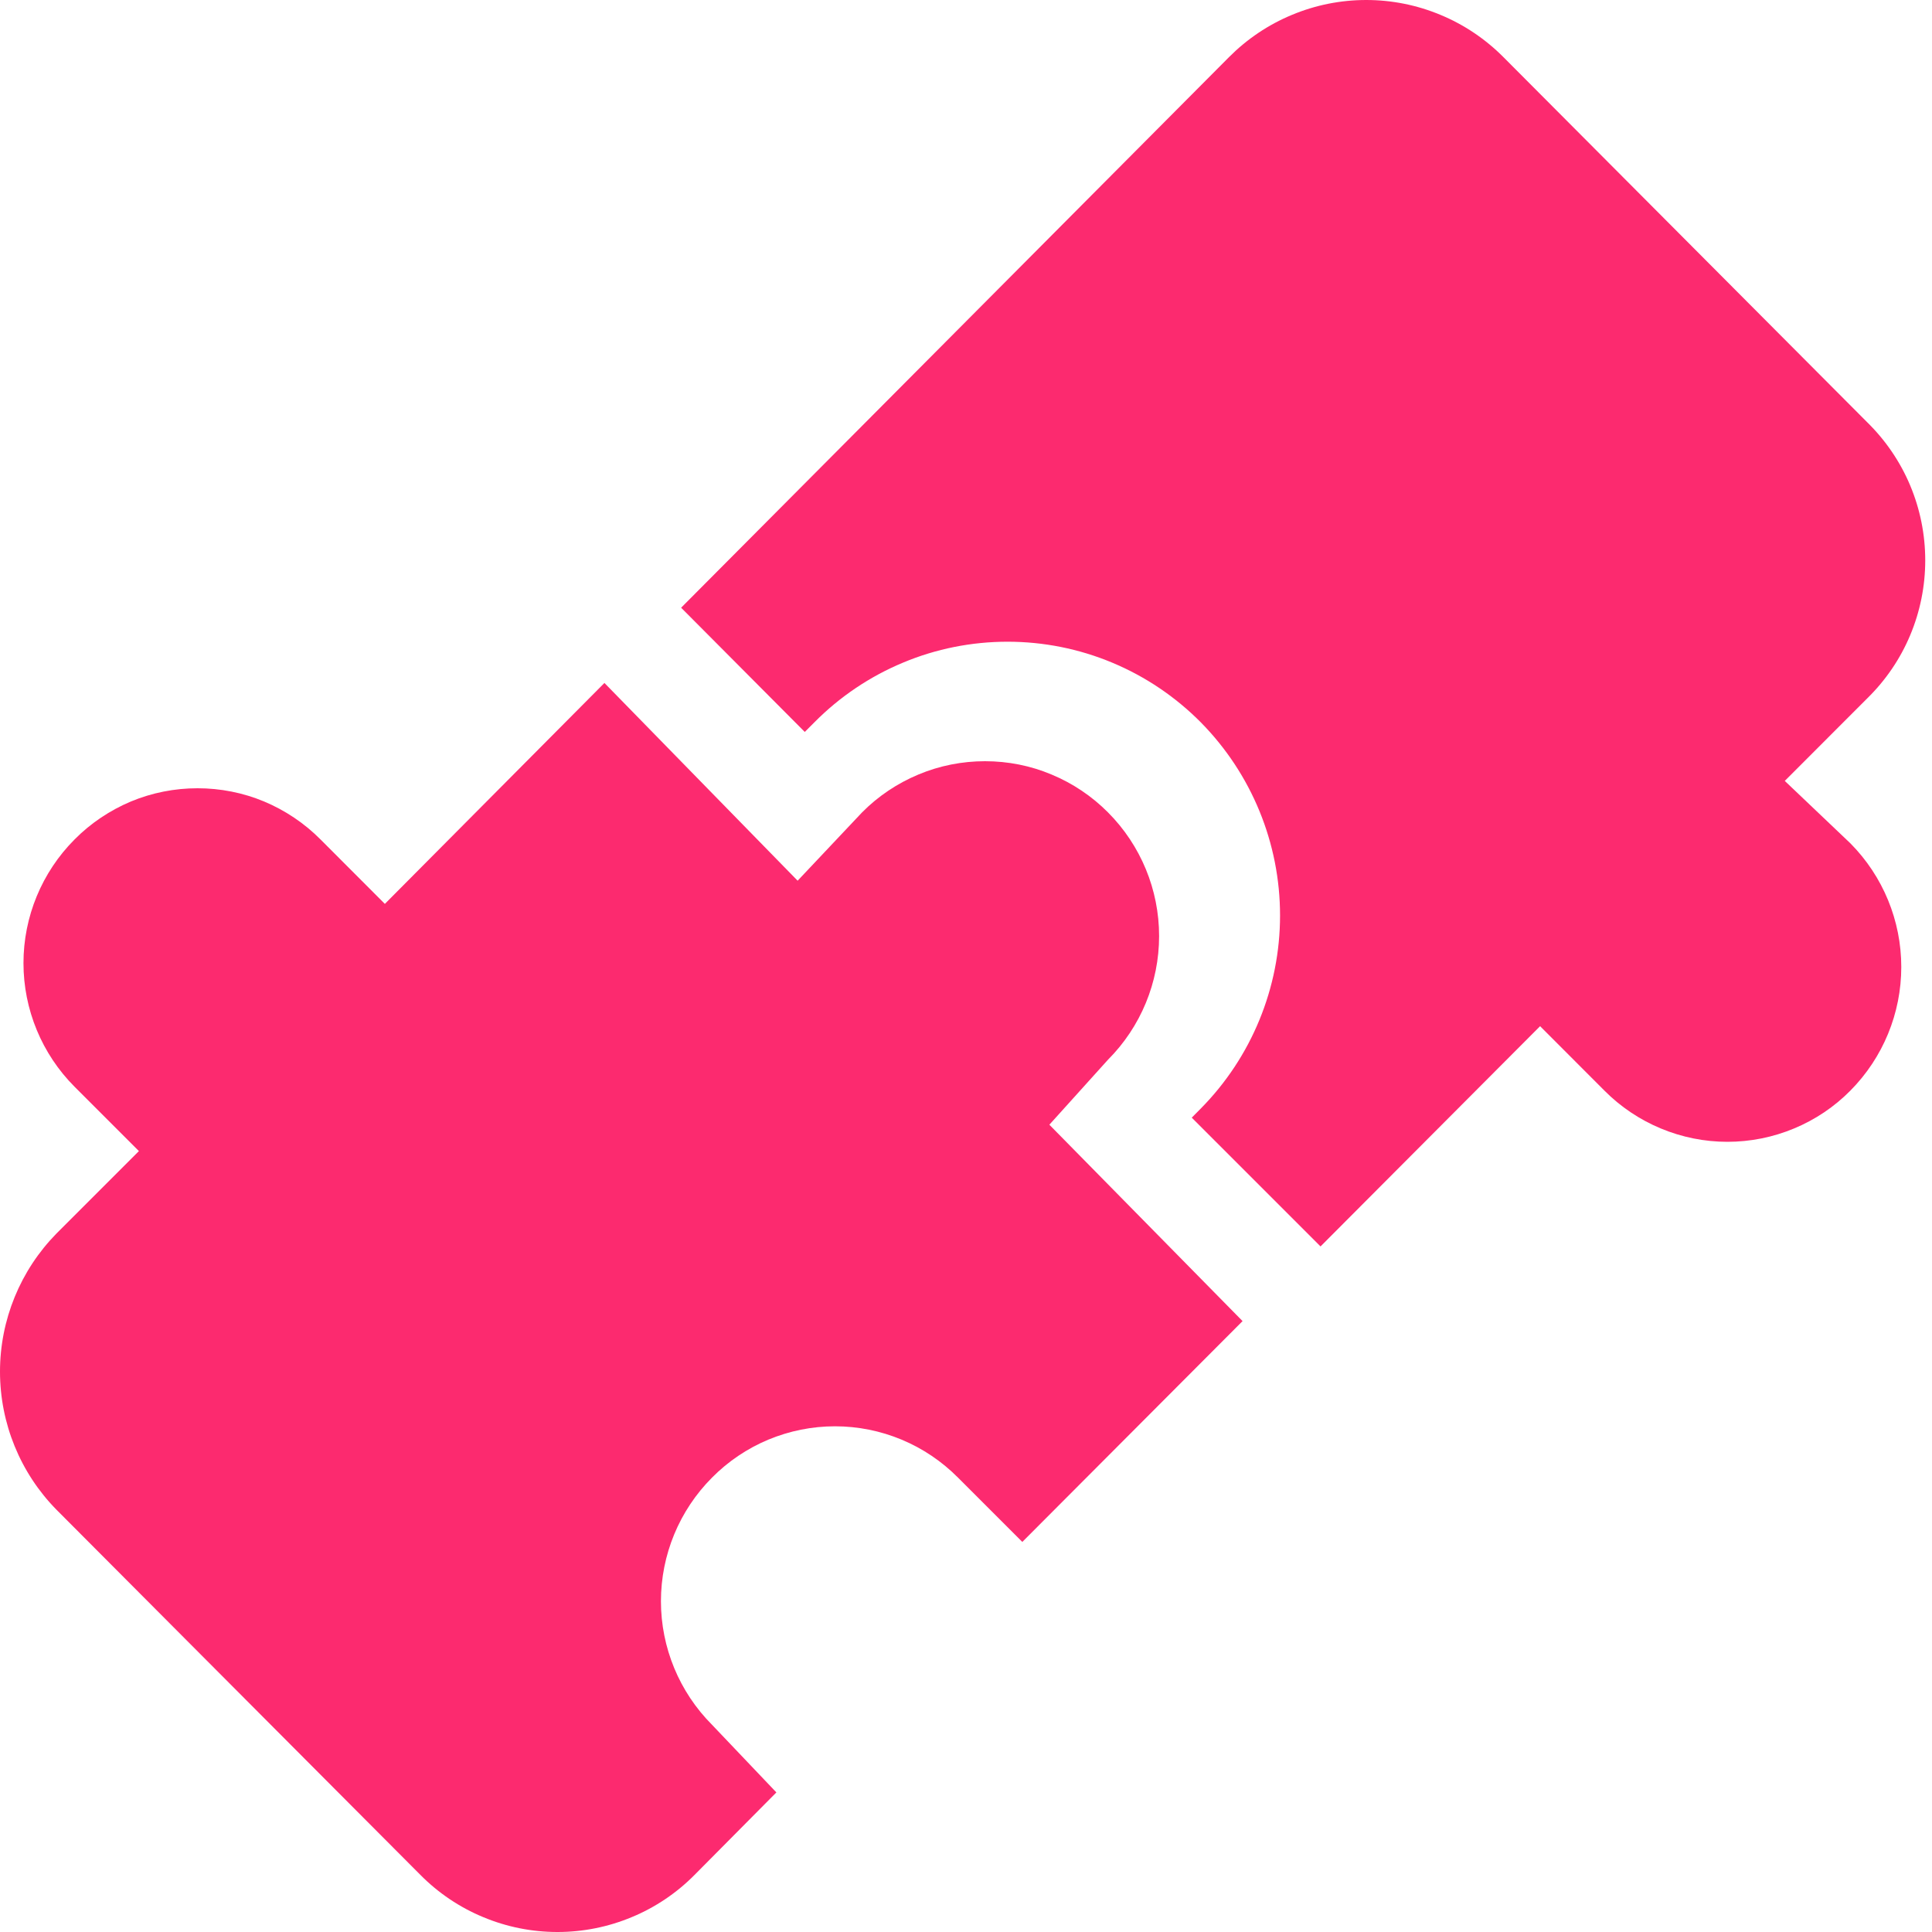 <svg width="20" height="20" viewBox="0 0 20 20" fill="none" xmlns="http://www.w3.org/2000/svg">
<path d="M11.47 10.97C11.809 10.63 11.999 10.17 11.999 9.69C11.999 9.21 11.809 8.75 11.47 8.41C11.303 8.242 11.105 8.109 10.886 8.018C10.668 7.926 10.434 7.88 10.197 7.88C9.96 7.88 9.726 7.926 9.507 8.018C9.289 8.109 9.09 8.242 8.924 8.41L8.257 9.117L6.257 7.07L3.984 9.357L3.318 8.69C3.151 8.522 2.953 8.389 2.734 8.297C2.516 8.206 2.281 8.16 2.045 8.16C1.808 8.16 1.574 8.206 1.355 8.297C1.137 8.389 0.938 8.522 0.772 8.69C0.433 9.03 0.243 9.49 0.243 9.97C0.243 10.45 0.433 10.91 0.772 11.25L1.438 11.916L0.585 12.769C0.21 13.151 0 13.664 0 14.199C0 14.734 0.21 15.248 0.585 15.629L4.351 19.408C4.537 19.596 4.758 19.745 5.002 19.846C5.246 19.948 5.507 20 5.771 20C6.035 20 6.296 19.948 6.54 19.846C6.784 19.745 7.005 19.596 7.191 19.408L8.037 18.555L7.371 17.855C7.032 17.515 6.842 17.055 6.842 16.576C6.842 16.096 7.032 15.636 7.371 15.296C7.537 15.128 7.736 14.994 7.954 14.903C8.173 14.812 8.407 14.765 8.644 14.765C8.88 14.765 9.115 14.812 9.333 14.903C9.552 14.994 9.75 15.128 9.917 15.296L10.583 15.962L12.863 13.676L10.863 11.643L11.47 10.97Z" fill="#FC2A6F"/>
<path d="M18.476 8.084L19.329 7.23C19.519 7.044 19.671 6.822 19.774 6.576C19.877 6.331 19.93 6.067 19.93 5.801C19.93 5.534 19.877 5.271 19.774 5.025C19.671 4.78 19.519 4.557 19.329 4.371L15.563 0.591C15.377 0.404 15.156 0.255 14.912 0.154C14.668 0.052 14.407 0 14.143 0C13.879 0 13.618 0.052 13.374 0.154C13.13 0.255 12.909 0.404 12.723 0.591L7.051 6.291L8.331 7.577L8.431 7.477C8.692 7.213 9.004 7.003 9.347 6.86C9.69 6.716 10.058 6.643 10.43 6.643C10.802 6.643 11.17 6.716 11.514 6.86C11.857 7.003 12.168 7.213 12.43 7.477C12.956 8.01 13.251 8.728 13.251 9.477C13.251 10.225 12.956 10.944 12.43 11.476L12.337 11.57L13.67 12.903L15.943 10.623L16.609 11.29C16.776 11.458 16.974 11.591 17.193 11.682C17.411 11.773 17.646 11.82 17.882 11.82C18.119 11.82 18.354 11.773 18.572 11.682C18.791 11.591 18.989 11.458 19.155 11.29C19.493 10.949 19.682 10.489 19.682 10.01C19.682 9.531 19.493 9.071 19.155 8.73L18.476 8.084Z" fill="#FC2A6F"/>
</svg>
